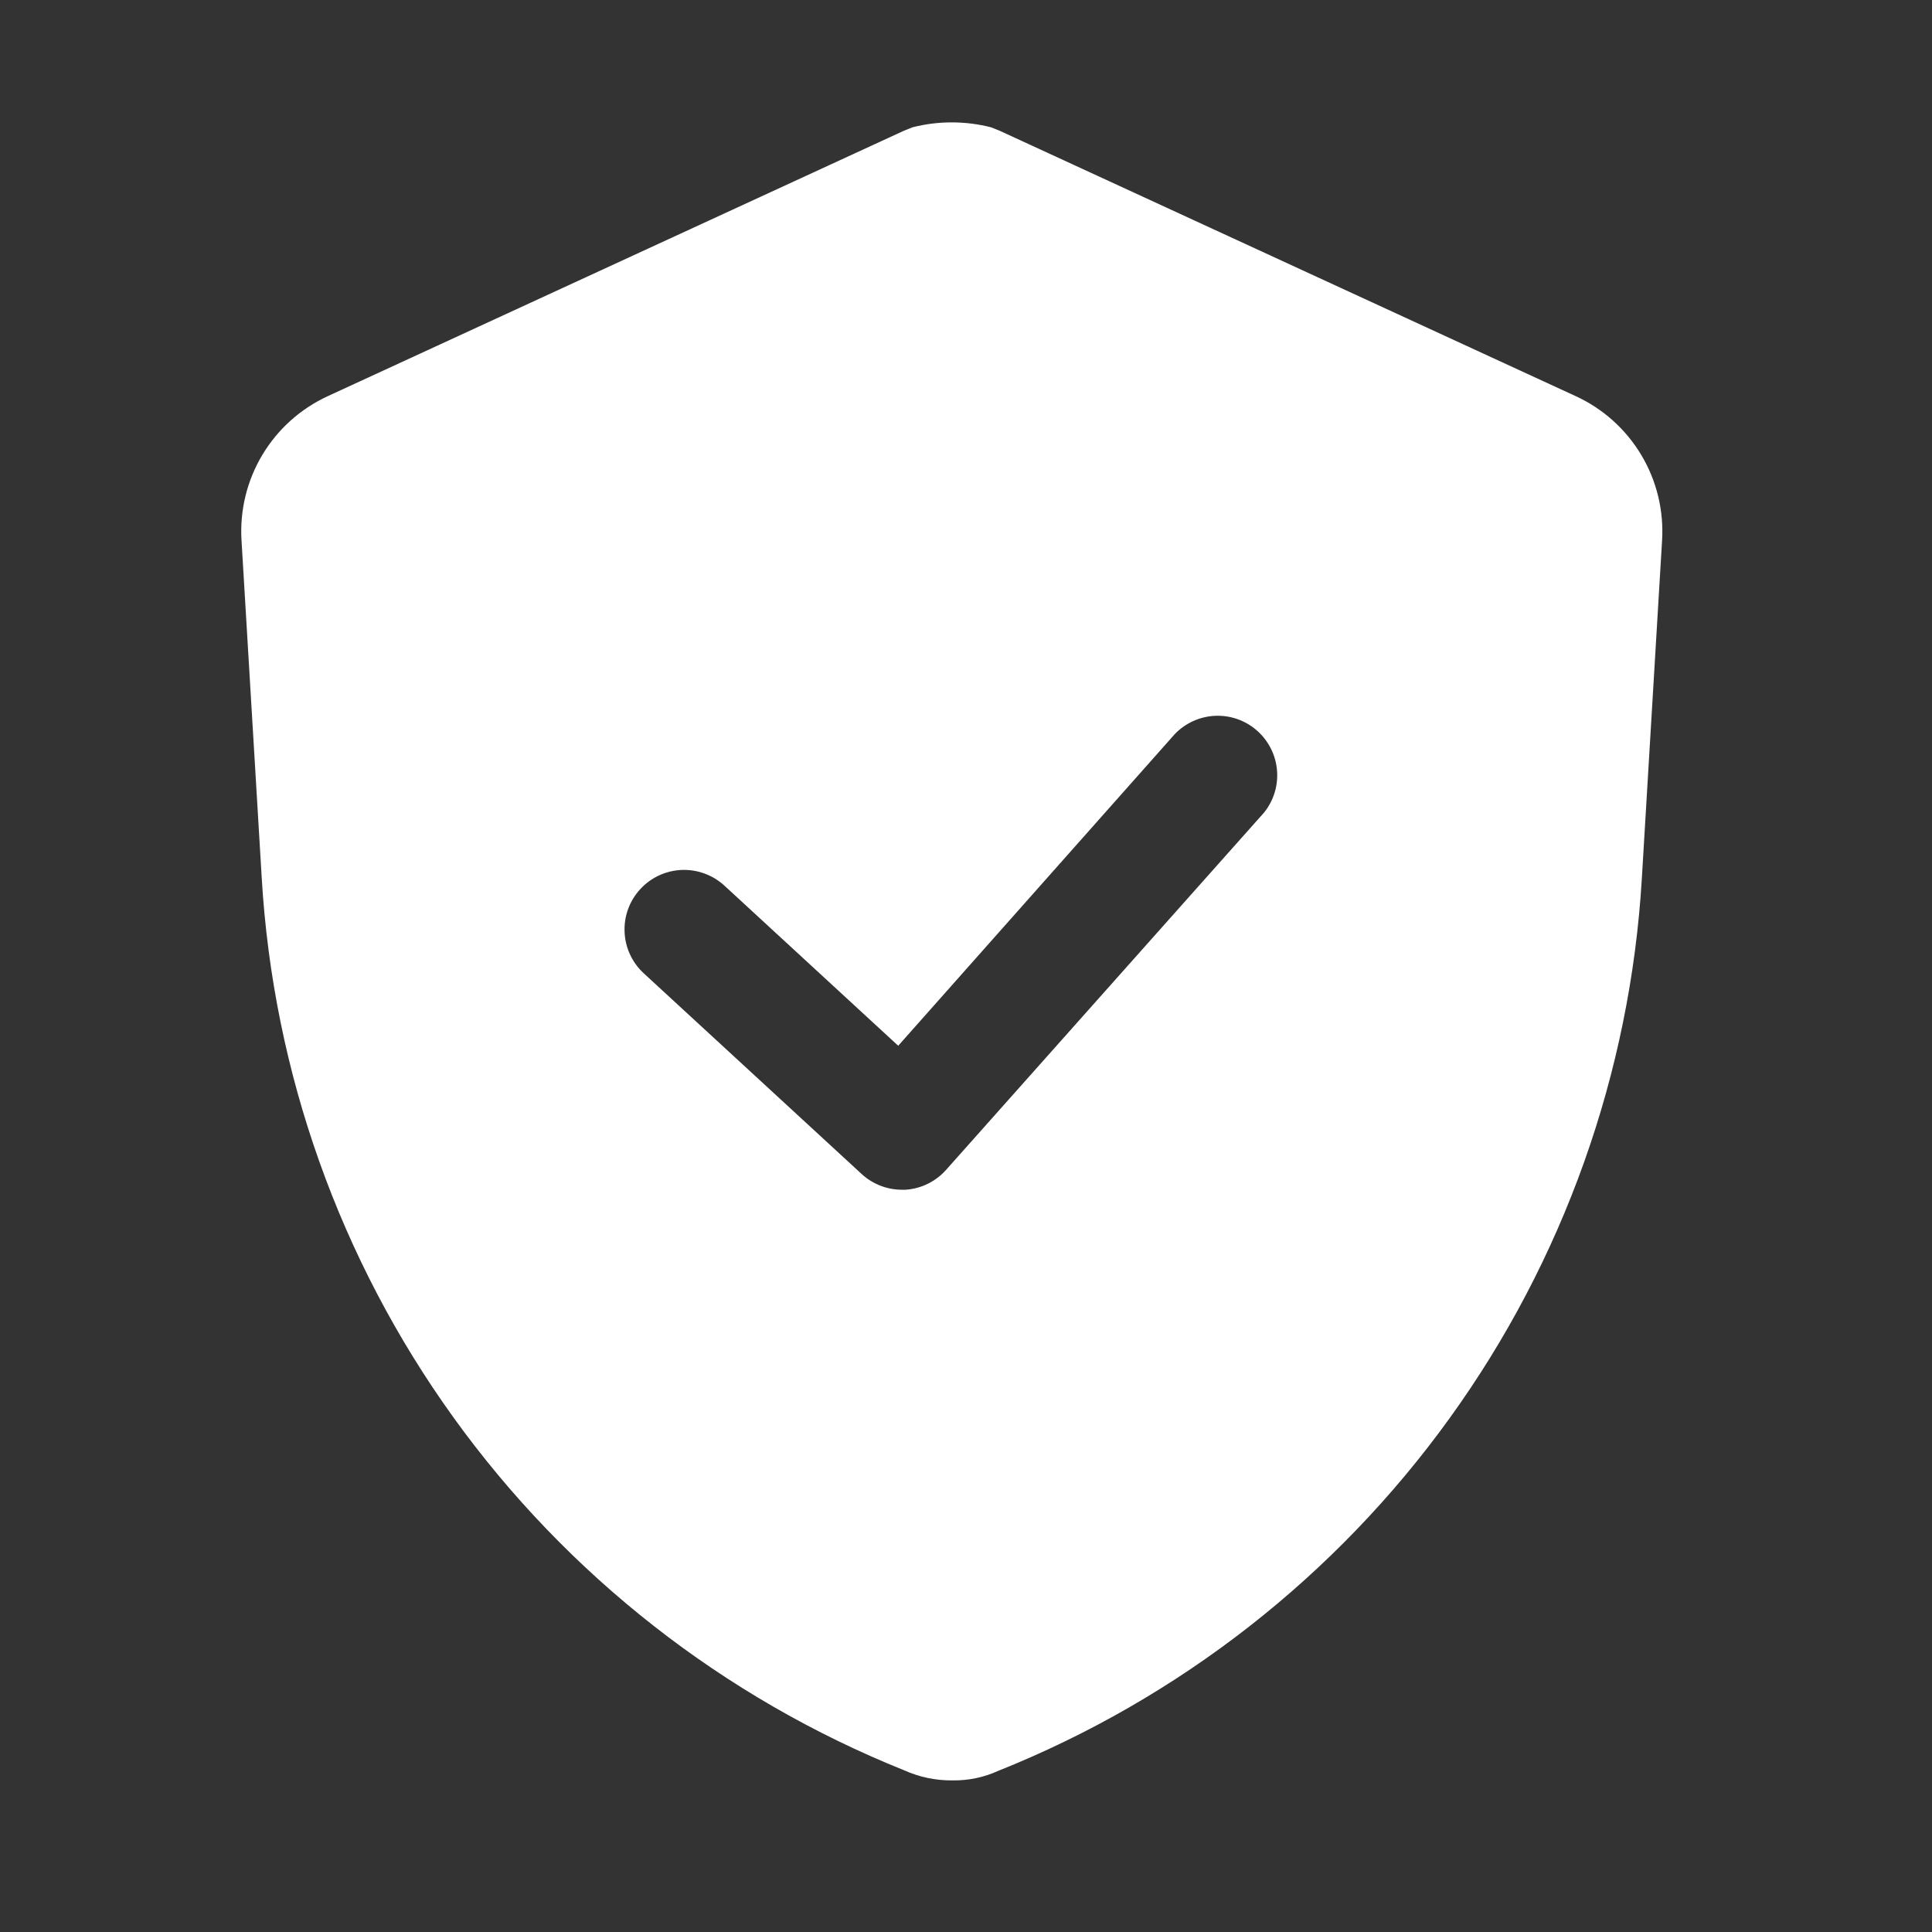 <svg width="36" height="36" viewBox="0 0 36 36" fill="none" xmlns="http://www.w3.org/2000/svg">
<rect x="0" y="0" width="36" height="36" fill="#333333" stroke="none"/>
<path d="M29.362 7.382L18.633 2.439L18.466 2.372C17.986 2.25 17.483 2.25 17.003 2.372L16.837 2.439L6.107 7.382C5.6 7.616 5.176 7.996 4.889 8.475C4.602 8.954 4.467 9.508 4.5 10.065L4.877 16.36C5.091 19.982 6.33 23.468 8.449 26.411C10.569 29.355 13.482 31.636 16.848 32.987C17.13 33.114 17.436 33.178 17.746 33.175C18.04 33.18 18.331 33.12 18.599 32.998C21.97 31.65 24.887 29.371 27.011 26.427C29.135 23.483 30.377 19.995 30.593 16.372L30.97 10.076C31.005 9.517 30.871 8.96 30.584 8.48C30.297 7.999 29.871 7.616 29.362 7.382ZM23.554 15.141L17.635 21.792C17.539 21.902 17.422 21.992 17.29 22.057C17.159 22.122 17.016 22.16 16.87 22.169H16.815C16.536 22.171 16.267 22.068 16.061 21.881L11.993 18.134C11.777 17.934 11.649 17.657 11.638 17.363C11.626 17.068 11.732 16.782 11.932 16.566C12.132 16.349 12.41 16.222 12.704 16.21C12.998 16.199 13.284 16.305 13.501 16.505L16.737 19.486L21.891 13.678C22.089 13.472 22.359 13.351 22.644 13.338C22.93 13.326 23.209 13.425 23.423 13.614C23.637 13.803 23.771 14.067 23.795 14.351C23.82 14.636 23.733 14.919 23.554 15.141Z" fill="white"/>
</svg>
